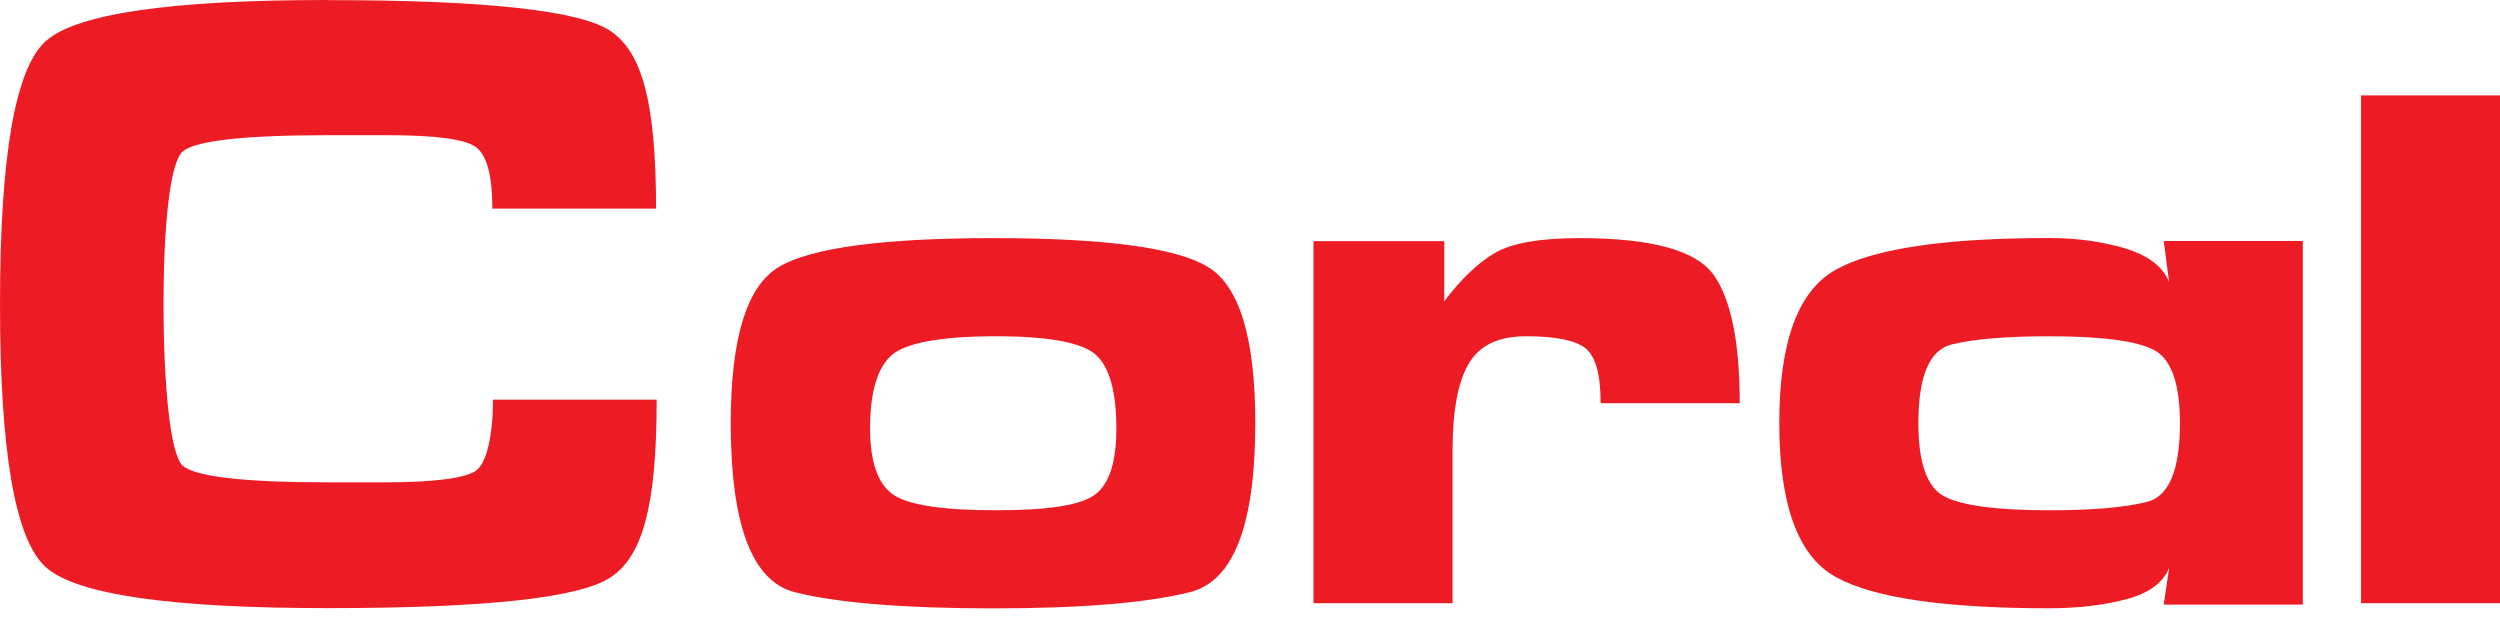 <?xml version="1.0" encoding="UTF-8"?> <svg xmlns="http://www.w3.org/2000/svg" width="100" height="25" viewBox="0 0 100 25" fill="none"><path d="M13.124 0.005C19.448 0.005 23.216 0.42 24.428 1.246C25.639 2.076 26.242 3.945 26.242 8.344H19.695C19.695 6.995 19.463 6.169 19.008 5.863C18.553 5.561 17.391 5.408 15.527 5.408H13.119C9.766 5.408 7.833 5.625 7.313 6.055C6.799 6.49 6.542 9.021 6.542 12.165C6.542 15.309 6.799 18.191 7.313 18.631C7.833 19.071 9.766 19.293 13.119 19.293H15.349C17.327 19.293 18.558 19.14 19.023 18.838C19.488 18.537 19.72 17.336 19.72 15.986H26.267C26.267 20.39 25.659 22.259 24.438 23.084C23.216 23.915 19.443 24.325 13.119 24.325C6.794 24.325 3.051 23.782 1.83 22.684C0.608 21.587 0 18.082 0 12.165C0 6.248 0.608 2.743 1.83 1.646C3.051 0.549 6.809 0 13.119 0L13.124 0.005Z" fill="#ED1C24"></path><path d="M39.738 9.525C44.184 9.525 47.037 9.906 48.308 10.672C49.579 11.433 50.212 13.524 50.212 16.93C50.212 20.998 49.341 23.248 47.606 23.683C45.87 24.118 43.249 24.335 39.733 24.335C36.218 24.335 33.523 24.122 31.807 23.692C30.091 23.267 29.23 21.013 29.23 16.93C29.23 13.52 29.873 11.433 31.164 10.672C32.45 9.911 35.308 9.525 39.728 9.525H39.738ZM34.803 17.138C34.803 18.448 35.1 19.318 35.684 19.753C36.267 20.193 37.652 20.41 39.832 20.41C42.013 20.41 43.264 20.198 43.823 19.768C44.377 19.343 44.654 18.463 44.654 17.138C44.654 15.65 44.372 14.666 43.823 14.182C43.264 13.697 41.934 13.45 39.832 13.45C37.731 13.45 36.267 13.697 35.684 14.192C35.1 14.691 34.803 15.67 34.803 17.138Z" fill="#ED1C24"></path><path d="M63.195 9.525C66.048 9.525 67.829 10.01 68.536 10.984C69.238 11.957 69.589 13.673 69.589 16.129H64.026C64.026 14.978 63.823 14.246 63.413 13.925C63.002 13.608 62.211 13.45 61.034 13.45C59.937 13.45 59.175 13.816 58.745 14.553C58.315 15.284 58.102 16.446 58.102 18.033V24.128H52.539V9.644H57.771V12.051C58.443 11.157 59.121 10.514 59.793 10.119C60.471 9.723 61.598 9.525 63.185 9.525H63.195Z" fill="#ED1C24"></path><path d="M86.758 22.73C86.516 23.323 85.942 23.738 85.032 23.975C84.123 24.212 83.099 24.331 81.972 24.331C77.788 24.331 74.94 23.916 73.432 23.081C71.924 22.25 71.172 20.194 71.172 16.926C71.172 13.659 71.924 11.632 73.432 10.787C74.94 9.947 77.783 9.521 81.972 9.521C83.064 9.521 84.068 9.66 84.993 9.932C85.912 10.209 86.506 10.653 86.763 11.276L86.55 9.64H92.113V24.183H86.55L86.763 22.73H86.758ZM76.735 16.926C76.735 18.513 77.081 19.492 77.773 19.858C78.471 20.223 79.865 20.411 81.966 20.411C83.668 20.411 84.968 20.302 85.863 20.08C86.758 19.863 87.198 18.81 87.198 16.926C87.198 15.34 86.852 14.366 86.16 14C85.463 13.634 84.068 13.451 81.966 13.451C80.26 13.451 78.965 13.56 78.07 13.777C77.175 14 76.735 15.048 76.735 16.931V16.926Z" fill="#ED1C24"></path><path d="M94.443 3.816H100.001V24.128H94.443V3.816Z" fill="#ED1C24"></path></svg> 